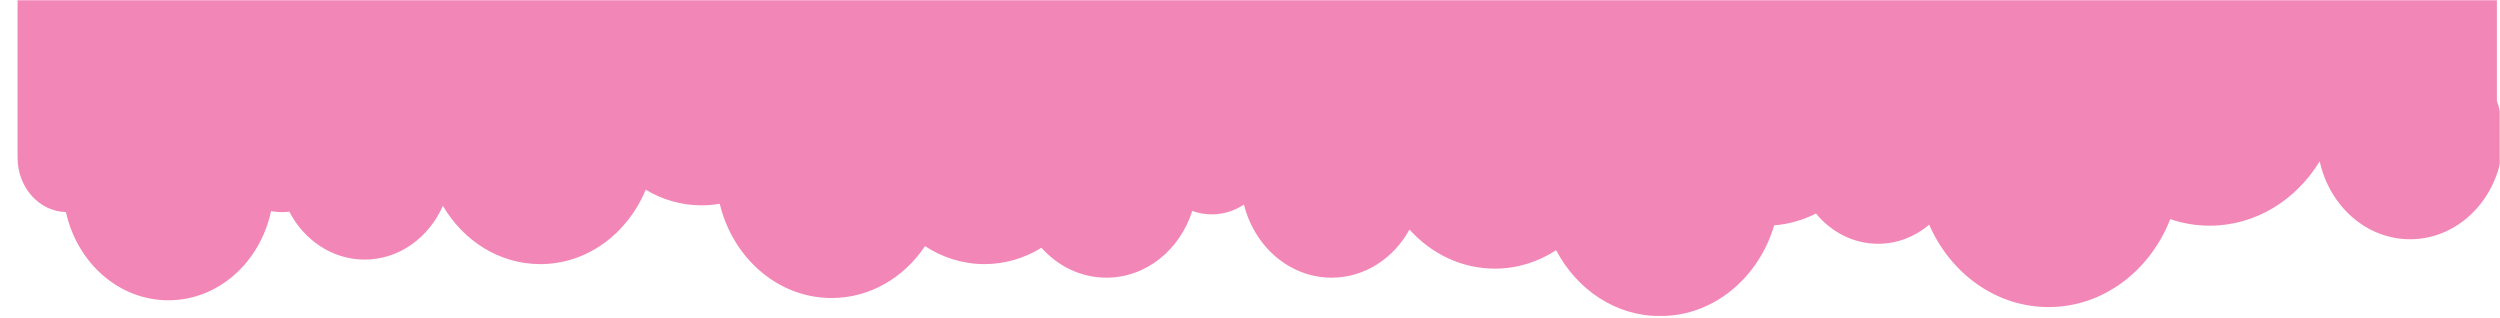 <?xml version="1.0" encoding="UTF-8"?> <svg xmlns="http://www.w3.org/2000/svg" width="1210" height="154" viewBox="0 0 1210 154" fill="none"><mask id="mask0_559_237" style="mask-type:alpha" maskUnits="userSpaceOnUse" x="0" y="0" width="1210" height="154"><path d="M1210 0H0V153.5H1210V0Z" fill="#D9D9D9"></path></mask><g mask="url(#mask0_559_237)"><path fill-rule="evenodd" clip-rule="evenodd" d="M232 -700.08C245.124 -700.08 257.303 -696.089 267.358 -689.27C280.16 -699.72 296.587 -706 314.5 -706C345.226 -706 371.579 -687.523 382.767 -661.217C387.749 -663.72 393.14 -665.545 398.814 -666.569C406.3 -677.276 418.819 -684.294 433 -684.294C451.779 -684.294 467.646 -671.987 472.765 -655.102C475.808 -656.73 479.295 -657.655 483 -657.655C486.527 -657.655 489.855 -656.817 492.792 -655.332C497.023 -658.05 502.075 -659.628 507.5 -659.628C512.19 -659.628 516.6 -658.449 520.443 -656.374C526.637 -678.174 546.926 -694.161 571 -694.161C583.122 -694.161 594.285 -690.107 603.172 -683.299C612.843 -690.136 624.695 -694.161 637.5 -694.161C651.812 -694.161 664.934 -689.133 675.15 -680.77C683.084 -686.107 692.673 -689.227 703 -689.227C723.616 -689.227 741.288 -676.792 748.733 -659.11C754.196 -661.962 760.409 -663.575 767 -663.575C770.104 -663.575 773.124 -663.217 776.021 -662.541C783.633 -671.61 795.133 -677.388 808 -677.388C821.314 -677.388 833.164 -671.202 840.758 -661.584C844.428 -662.873 848.381 -663.575 852.5 -663.575C854.933 -663.575 857.309 -663.33 859.602 -662.864C870.424 -675.375 886.523 -683.307 904.5 -683.307C918.812 -683.307 931.934 -678.28 942.15 -669.917C950.084 -675.254 959.673 -678.374 970 -678.374C973.32 -678.374 976.563 -678.052 979.7 -677.437C989.08 -683.637 1000.36 -687.254 1012.5 -687.254C1026.81 -687.254 1039.93 -682.226 1050.15 -673.863C1058.08 -679.2 1067.67 -682.321 1078 -682.321C1098.51 -682.321 1116.1 -670.018 1123.61 -652.486C1123.79 -652.465 1123.97 -652.443 1124.15 -652.42C1129.51 -655.137 1135.58 -656.668 1142 -656.668C1159.37 -656.668 1174.12 -645.463 1179.41 -629.892C1182.32 -631.246 1185.57 -632.002 1189 -632.002C1190.65 -632.002 1192.25 -631.828 1193.8 -631.496C1197.94 -646.02 1211.46 -656.668 1227.5 -656.668C1246.83 -656.668 1262.5 -641.208 1262.5 -622.136C1262.5 -603.064 1246.83 -587.604 1227.5 -587.604C1220.5 -587.604 1213.97 -589.634 1208.5 -593.13V48.837C1210.44 54.335 1211.5 60.308 1211.5 66.553C1211.5 93.749 1191.35 115.795 1166.5 115.795C1145.27 115.795 1127.48 99.713 1122.74 78.077C1111.26 96.86 1091.7 109.229 1069.5 109.229C1062.84 109.229 1056.43 108.117 1050.39 106.054C1040.63 131.081 1017.94 148.623 991.5 148.623C966.028 148.623 944.031 132.339 933.729 108.766C926.888 114.545 918.311 117.984 909 117.984C897.065 117.984 886.335 112.334 878.923 103.345C872.702 106.51 865.882 108.503 858.701 109.065C851.173 134.56 829.304 153 803.5 153C781.969 153 763.177 140.161 753.171 121.098C744.49 126.765 734.343 130.02 723.5 130.02C707.333 130.02 692.71 122.782 682.192 111.105C674.487 125.064 660.49 134.397 644.5 134.397C624.234 134.397 607.168 119.405 602.06 99.003C597.523 102.02 592.197 103.758 586.5 103.758C583.202 103.758 580.028 103.176 577.06 102.1C571.072 120.904 554.726 134.397 535.5 134.397C523.175 134.397 512.034 128.852 504.046 119.918C495.913 124.956 486.513 127.832 476.5 127.832C465.974 127.832 456.127 124.654 447.715 119.128C437.527 134.356 421.069 144.246 402.5 144.246C376.516 144.246 354.666 124.881 348.344 98.621C345.463 99.121 342.509 99.381 339.5 99.381C329.723 99.381 320.532 96.639 312.533 91.821C303.737 113.058 284.195 127.832 261.5 127.832C241.705 127.832 224.309 116.593 214.35 99.629C207.563 115.022 193.165 125.643 176.5 125.643C160.878 125.643 147.248 116.31 140.013 102.462C138.859 102.595 137.687 102.664 136.5 102.664C134.689 102.664 132.913 102.504 131.181 102.197C125.939 126.918 105.686 145.34 81.5 145.34C57.464 145.34 37.312 127.146 31.918 102.656C18.932 102.318 8.5 90.693 8.5 76.401V-597.797C2.853 -605.098 -0.5 -614.217 -0.5 -624.109C-0.5 -648.085 19.2 -667.521 43.5 -667.521C63.526 -667.521 80.428 -654.321 85.754 -636.258C87.764 -636.701 89.854 -636.935 92 -636.935C96.367 -636.935 100.505 -635.966 104.204 -634.234C110.952 -653.603 129.579 -667.521 151.5 -667.521C159.706 -667.521 167.45 -665.571 174.282 -662.114C183.697 -684.408 205.993 -700.08 232 -700.08Z" fill="#F287B7"></path></g></svg> 
